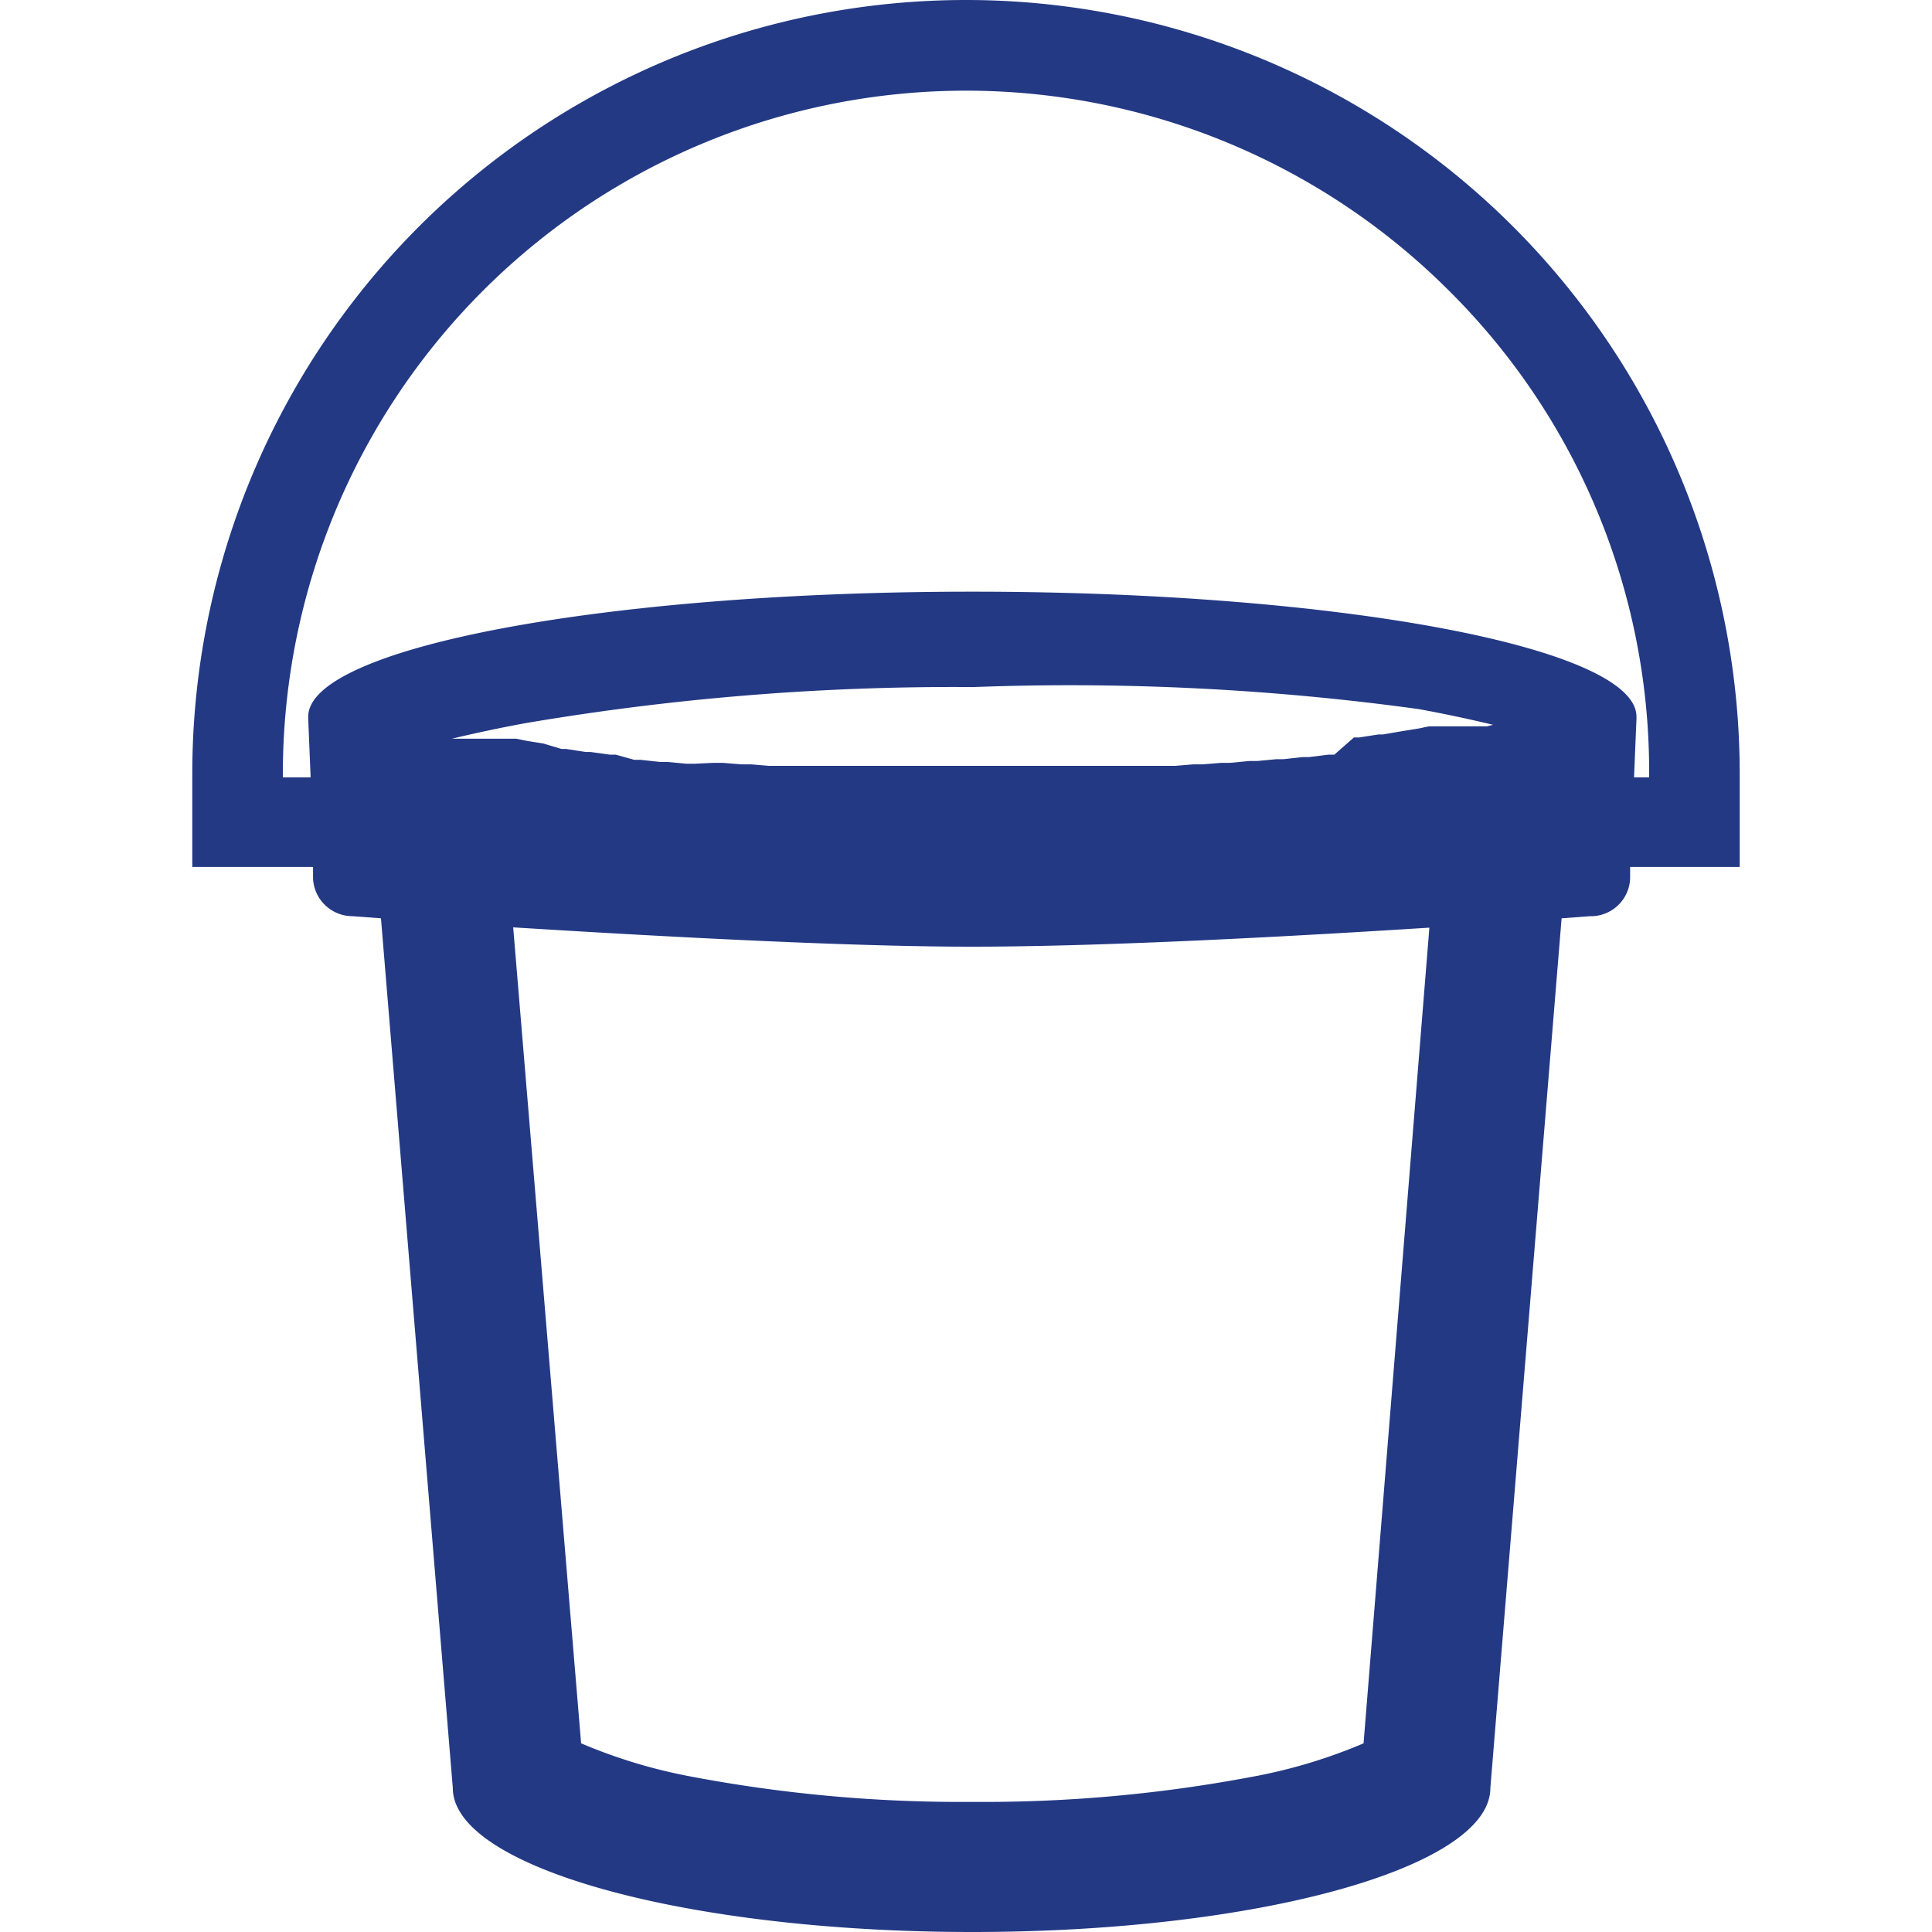 <svg xmlns="http://www.w3.org/2000/svg" viewBox="0 0 64 64"><defs><style>.cls-1{fill:#233984;}.cls-2{fill:none;}</style></defs><g id="Layer_2" data-name="Layer 2"><g id="паста_монтажная" data-name="паста монтажная"><path class="cls-1" d="M57.63,25.63A25.63,25.63,0,0,0,32,0h0A25.63,25.63,0,0,0,6.37,25.63v3.09h4l0,.38a1.31,1.31,0,0,0,1.31,1.25l.94.07L15,59.23C15,61.86,22.73,64,32.21,64s17.16-2.14,17.16-4.77l2.36-28.81.94-.07A1.3,1.3,0,0,0,54,29.1l0-.38h3.63Zm-8.37-1.57-.12,0-.15,0-.13,0-.15,0-.13,0-.16,0-.14,0-.17,0-.13,0-.18,0-.13,0-.21,0-.12,0-.33.07-.56.09-.64.11-.15,0-.64.1-.17,0L44.2,25,44,25l-.64.08-.21,0-.64.07-.24,0-.63.06-.26,0-.63.06-.29,0-.61.05-.32,0-.6.05-.35,0-.58,0-.39,0-.55,0-.43,0-.53,0h-.47l-.49,0H29.26l-.48,0H28.3l-.53,0-.43,0-.55,0-.39,0-.57,0-.36,0-.59-.05-.33,0-.61-.05-.29,0L23,25.3l-.26,0-.64-.06-.24,0-.64-.07-.21,0L20.4,25l-.19,0-.65-.09-.16,0-.65-.1-.15,0L18,24.63l-.56-.09-.34-.07-.12,0-.2,0-.13,0-.19,0-.13,0-.17,0-.13,0-.17,0-.12,0-.16,0-.13,0-.14,0-.13,0-.21,0c.72-.17,1.53-.35,2.47-.52a84.63,84.63,0,0,1,14.8-1.19A84.8,84.8,0,0,1,47,23.49c.93.17,1.75.35,2.46.52ZM45.17,57.75a17.45,17.45,0,0,1-3.7,1.11,47.9,47.9,0,0,1-9.26.83,48,48,0,0,1-9.27-.83,17.5,17.5,0,0,1-3.69-1.11L17,30.72c4.51.28,10.92.64,15.18.64,4.47,0,10.75-.35,15.17-.63Zm9.46-32h-.5l.08-1.94v-.07c0-2.29-9.86-4.14-22-4.14s-22,1.85-22,4.14v.07l.08,1.94H9.37v-.09A22.63,22.63,0,0,1,48,9.63a22.44,22.44,0,0,1,6.63,16Z"/><rect class="cls-2" width="64" height="64"/></g></g></svg>